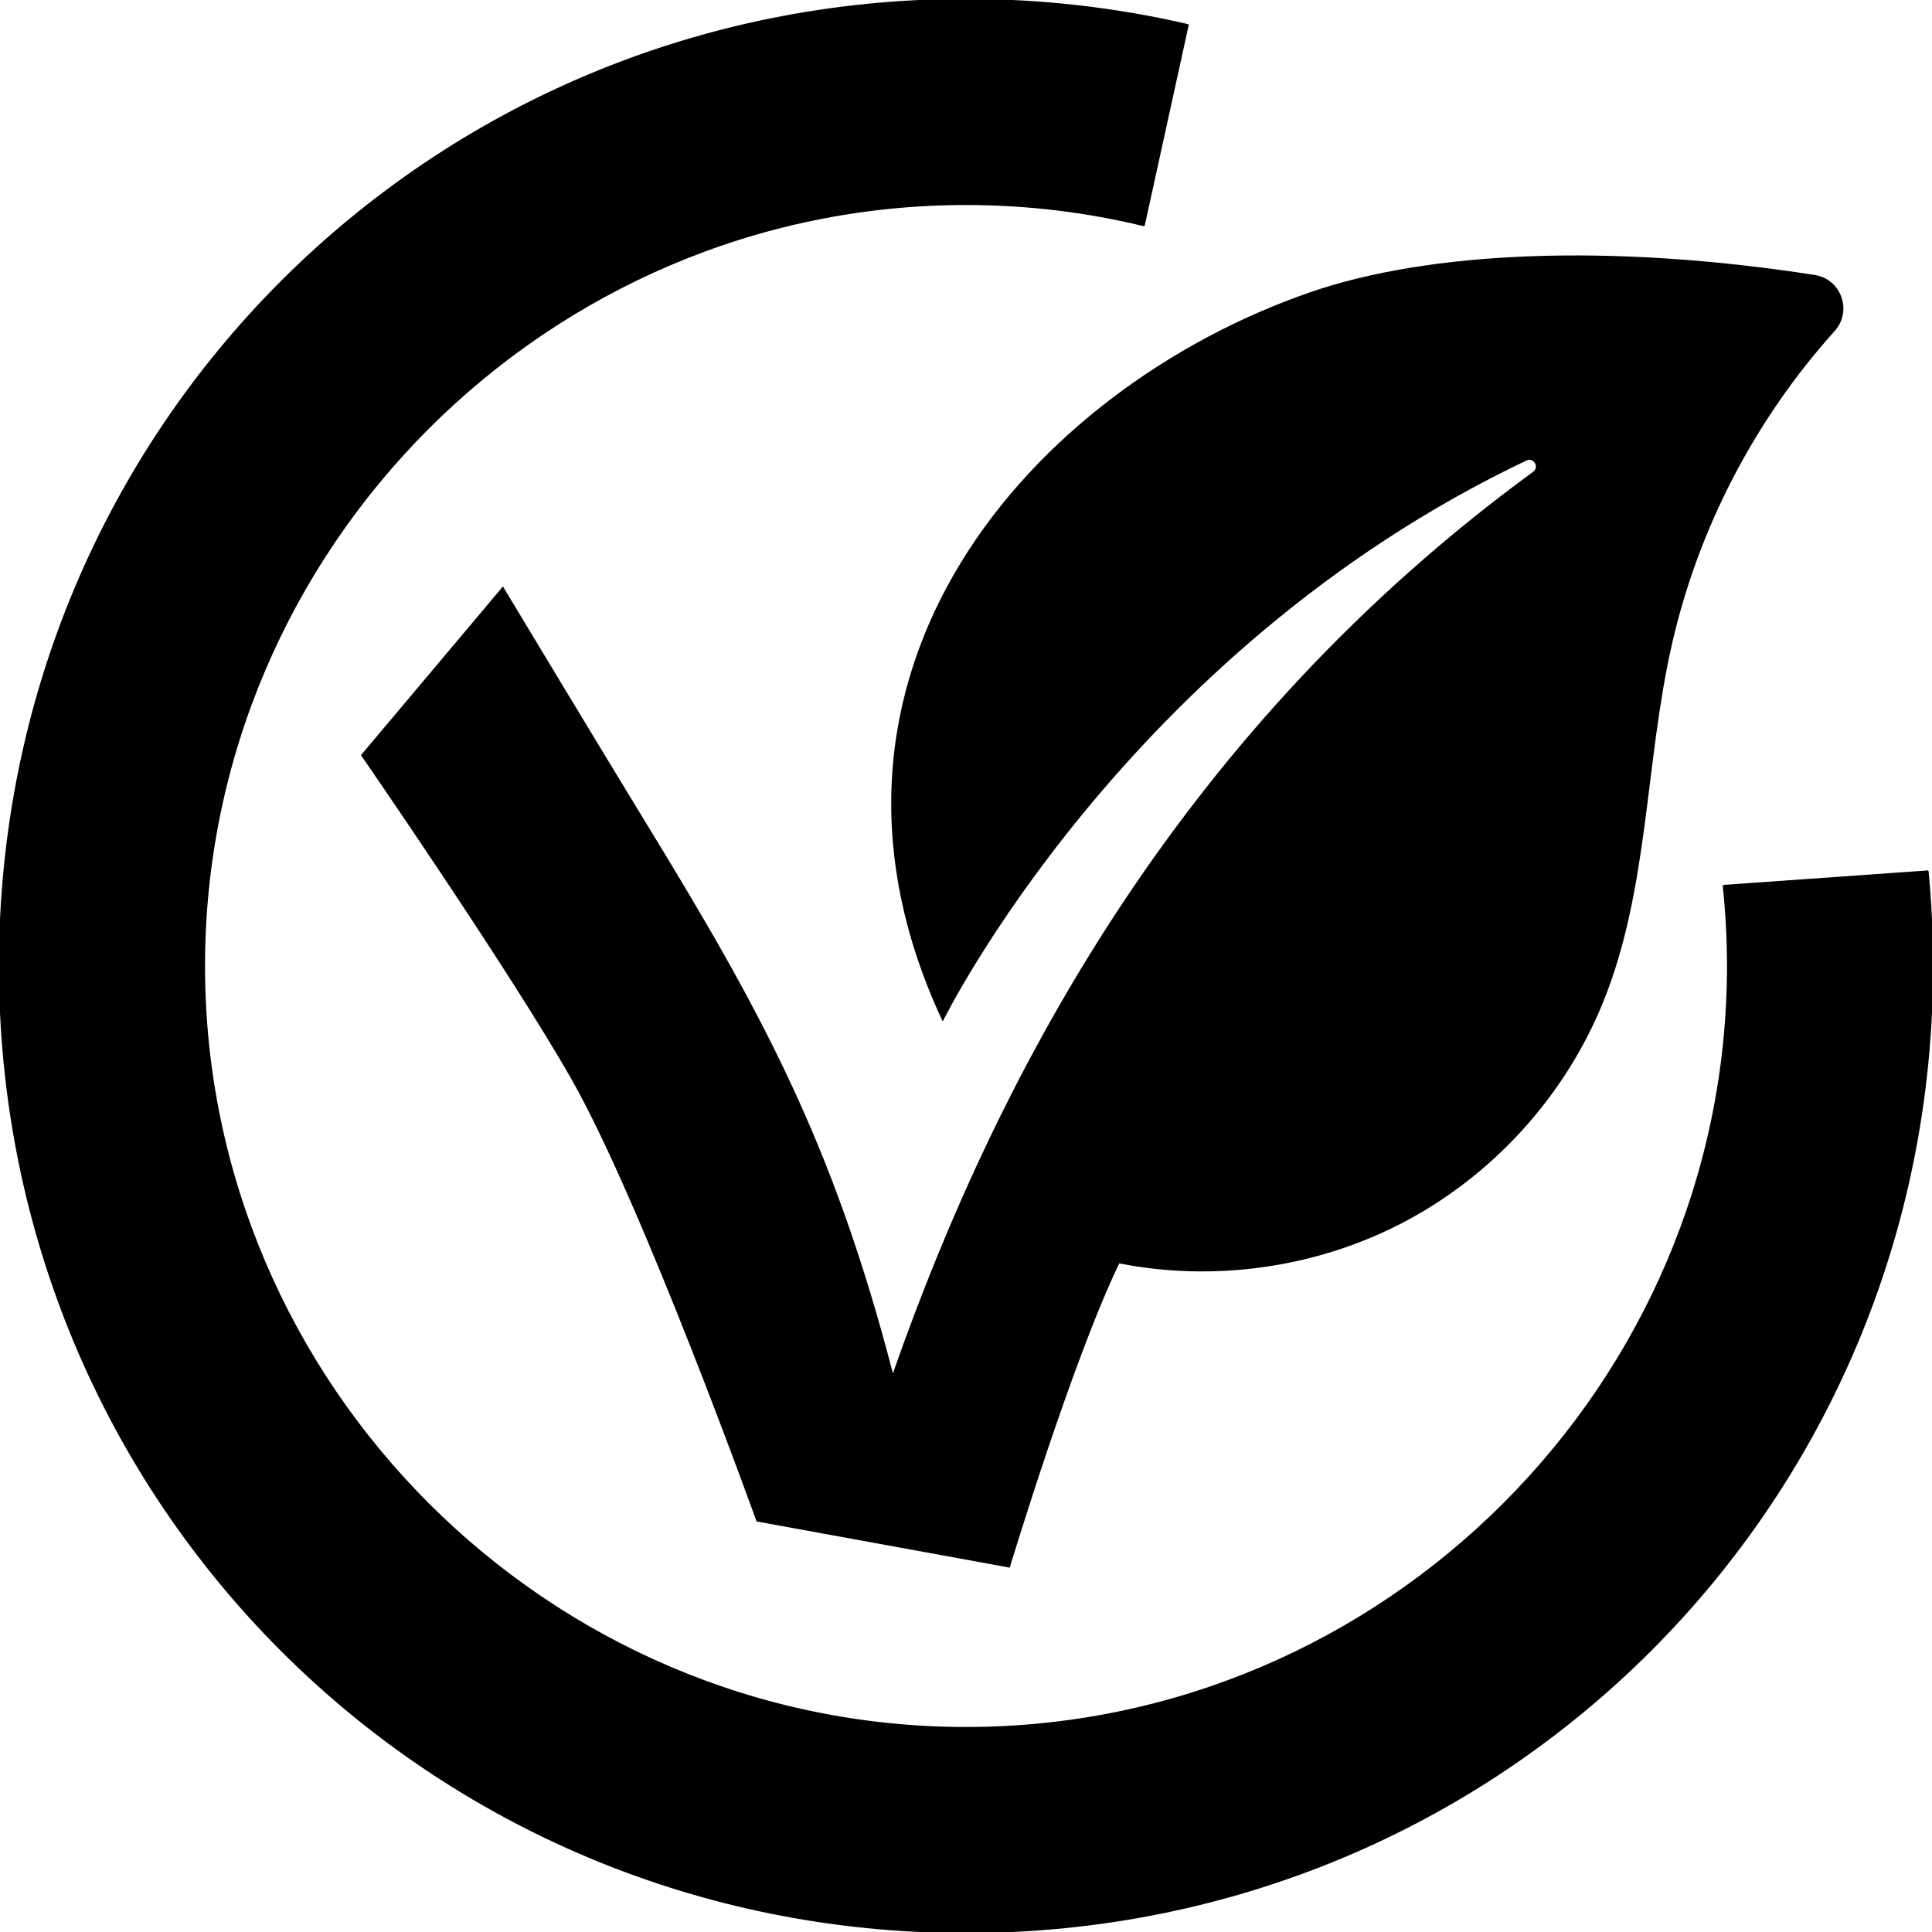 <?xml version="1.0" encoding="UTF-8" standalone="no"?>
<!DOCTYPE svg PUBLIC "-//W3C//DTD SVG 1.1//EN" "http://www.w3.org/Graphics/SVG/1.1/DTD/svg11.dtd">
<svg width="100%" height="100%" viewBox="0 0 888 888" version="1.1" xmlns="http://www.w3.org/2000/svg" xmlns:xlink="http://www.w3.org/1999/xlink" xml:space="preserve" xmlns:serif="http://www.serif.com/" style="fill-rule:evenodd;clip-rule:evenodd;stroke-linejoin:round;stroke-miterlimit:2;">
    <g transform="matrix(1,0,0,1,-1141.16,-289)">
        <path id="Blatt" d="M1574.46,758.493C1574.46,758.493 1657.81,588.574 1842.74,500.676C1846.05,499.1 1848.79,503.686 1845.83,505.848C1685.92,622.821 1601.1,778.743 1551.56,920.23C1523.65,812.521 1490.04,752.243 1438.03,667.169C1417.55,633.676 1372.32,558.554 1372.32,558.554L1307.07,636.095C1307.07,636.095 1375.31,734.835 1403.92,785.205C1436.56,842.643 1488.9,988.298 1488.9,988.298L1605.26,1009.52C1605.26,1009.52 1633.99,914.366 1655.6,869.694C1699.24,878.277 1745.75,871.739 1785.28,851.304C1826.98,829.737 1860.54,792.876 1878.12,749.341C1899,697.618 1897.24,639.79 1909.57,585.392C1921.66,531.976 1947.79,481.847 1984.42,441.155C1992.67,431.978 1987.48,417.296 1975.29,415.392C1881.37,400.771 1798.1,404.417 1743.39,423.308C1615.93,467.319 1499.34,598.288 1574.46,758.493Z" style="fill-rule:nonzero;"/>
    </g>
    <path id="Ring" d="M885.941,400.582C887.303,414.86 888,429.343 888,444C888,690.667 690.667,888 444,888C197.333,888 0,690.667 0,444C0,197.333 197.333,0 444,0C479.089,0 513.18,3.993 545.847,11.554L525.694,103.448C499.455,97.1 472.096,93.733 444,93.733C251.6,93.733 93.733,251.6 93.733,444C93.733,636.4 251.6,794.267 444,794.267C636.4,794.267 794.267,636.4 794.267,444C794.267,431.582 793.609,419.307 792.327,407.21L885.941,400.582Z" style="stroke:black;stroke-width:1px;"/>
</svg>
